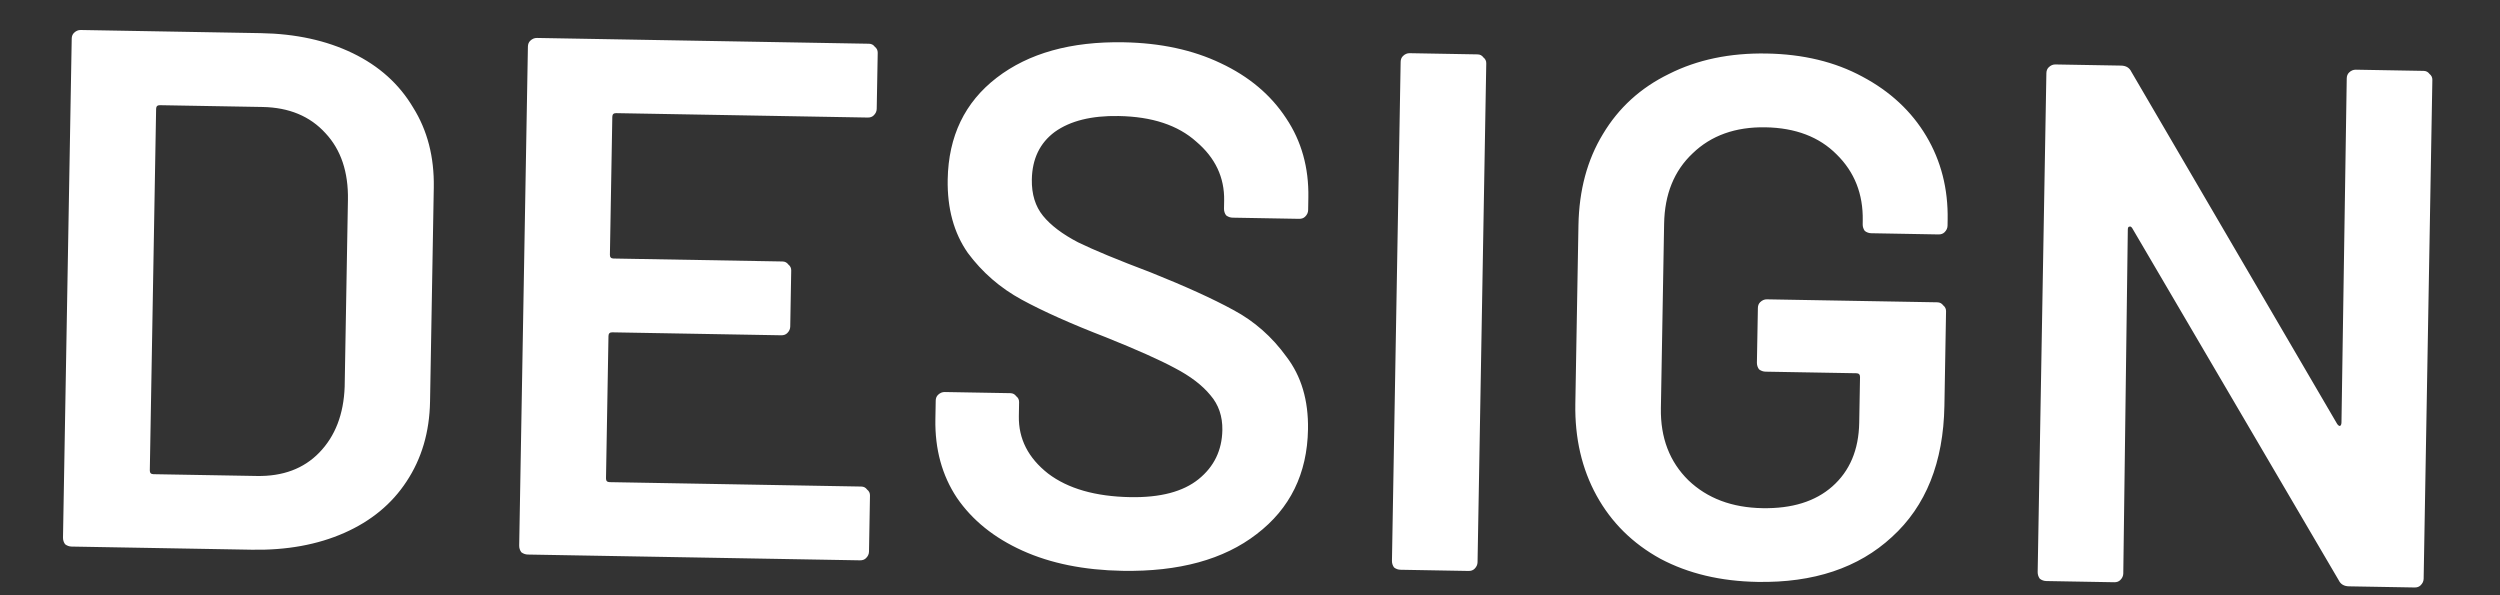 <svg width="105" height="25" viewBox="0 0 105 25" fill="none" xmlns="http://www.w3.org/2000/svg">
<rect x="0" y="0" width="105" height="25" fill="#333333" stroke="none"/>
<path d="M3.011 22.956C2.908 22.954 2.816 22.922 2.734 22.858C2.674 22.775 2.644 22.681 2.646 22.578L3.012 1.625C3.013 1.522 3.046 1.44 3.109 1.379C3.193 1.297 3.287 1.258 3.39 1.26L10.953 1.392C12.42 1.417 13.707 1.698 14.814 2.234C15.921 2.77 16.765 3.529 17.348 4.511C17.951 5.472 18.241 6.593 18.219 7.874L18.062 16.863C18.04 18.144 17.71 19.265 17.073 20.225C16.457 21.165 15.587 21.884 14.462 22.381C13.337 22.878 12.041 23.114 10.574 23.088L3.011 22.956ZM6.292 19.758C6.29 19.861 6.341 19.914 6.444 19.916L10.783 19.991C11.879 20.011 12.752 19.685 13.405 19.014C14.078 18.323 14.435 17.399 14.476 16.242L14.613 8.4C14.634 7.223 14.319 6.287 13.67 5.594C13.021 4.879 12.139 4.513 11.023 4.493L6.714 4.418C6.611 4.416 6.559 4.467 6.557 4.57L6.292 19.758ZM36.822 4.571C36.821 4.675 36.778 4.767 36.694 4.848C36.631 4.909 36.547 4.939 36.444 4.937L25.875 4.752C25.771 4.751 25.719 4.801 25.717 4.905L25.616 10.701C25.614 10.804 25.665 10.857 25.768 10.858L32.866 10.982C32.969 10.984 33.051 11.027 33.112 11.111C33.193 11.174 33.233 11.258 33.231 11.361L33.19 13.716C33.188 13.82 33.146 13.912 33.062 13.993C32.998 14.054 32.915 14.084 32.812 14.082L25.714 13.958C25.611 13.956 25.558 14.007 25.556 14.11L25.452 20.092C25.45 20.196 25.501 20.248 25.604 20.25L36.173 20.435C36.277 20.436 36.359 20.479 36.419 20.563C36.501 20.626 36.541 20.71 36.539 20.813L36.498 23.169C36.496 23.272 36.453 23.364 36.369 23.445C36.306 23.506 36.223 23.536 36.119 23.534L22.172 23.291C22.068 23.289 21.976 23.256 21.894 23.193C21.834 23.109 21.804 23.015 21.806 22.912L22.172 1.959C22.174 1.856 22.206 1.774 22.269 1.713C22.353 1.632 22.447 1.592 22.55 1.594L36.498 1.837C36.602 1.839 36.683 1.882 36.744 1.966C36.825 2.029 36.865 2.113 36.864 2.216L36.822 4.571ZM47.143 23.975C45.531 23.946 44.131 23.664 42.941 23.126C41.752 22.589 40.835 21.849 40.19 20.908C39.565 19.967 39.264 18.866 39.286 17.605L39.3 16.831C39.301 16.727 39.334 16.645 39.397 16.584C39.481 16.503 39.575 16.463 39.678 16.465L42.437 16.513C42.54 16.515 42.622 16.558 42.682 16.642C42.764 16.705 42.804 16.788 42.802 16.892L42.792 17.481C42.775 18.431 43.185 19.234 44.021 19.89C44.857 20.524 46.009 20.854 47.476 20.88C48.737 20.902 49.692 20.65 50.342 20.124C50.992 19.598 51.324 18.911 51.339 18.064C51.349 17.485 51.182 16.997 50.837 16.598C50.493 16.178 49.994 15.798 49.338 15.456C48.703 15.114 47.739 14.684 46.446 14.165C44.989 13.602 43.809 13.075 42.908 12.584C42.007 12.093 41.254 11.439 40.648 10.622C40.063 9.785 39.782 8.757 39.803 7.538C39.835 5.72 40.521 4.295 41.862 3.264C43.203 2.233 44.979 1.737 47.19 1.776C48.739 1.803 50.098 2.095 51.267 2.653C52.456 3.211 53.373 3.982 54.017 4.965C54.662 5.927 54.973 7.038 54.951 8.298L54.942 8.825C54.94 8.929 54.897 9.021 54.813 9.102C54.75 9.163 54.667 9.193 54.563 9.191L51.774 9.142C51.67 9.14 51.578 9.108 51.496 9.044C51.436 8.961 51.406 8.867 51.408 8.764L51.414 8.423C51.431 7.452 51.042 6.628 50.248 5.953C49.475 5.257 48.386 4.897 46.98 4.873C45.844 4.853 44.951 5.075 44.302 5.539C43.674 6.004 43.353 6.67 43.337 7.538C43.327 8.158 43.483 8.667 43.807 9.065C44.131 9.463 44.62 9.834 45.276 10.176C45.931 10.497 46.947 10.918 48.323 11.438C49.781 12.022 50.939 12.548 51.799 13.018C52.68 13.488 53.423 14.142 54.028 14.979C54.655 15.796 54.957 16.814 54.936 18.034C54.904 19.893 54.185 21.359 52.782 22.43C51.399 23.501 49.519 24.016 47.143 23.975ZM58.827 23.93C58.724 23.929 58.631 23.896 58.55 23.833C58.489 23.749 58.46 23.655 58.462 23.552L58.827 2.599C58.829 2.496 58.862 2.414 58.925 2.353C59.009 2.272 59.102 2.232 59.206 2.234L62.057 2.284C62.161 2.285 62.243 2.328 62.303 2.412C62.385 2.475 62.425 2.559 62.423 2.662L62.057 23.615C62.055 23.718 62.012 23.81 61.928 23.892C61.865 23.953 61.782 23.982 61.679 23.98L58.827 23.93ZM73.816 24.44C72.266 24.413 70.907 24.09 69.74 23.47C68.573 22.829 67.679 21.946 67.058 20.819C66.437 19.692 66.139 18.405 66.164 16.959L66.295 9.458C66.321 7.99 66.663 6.715 67.323 5.631C67.983 4.526 68.907 3.685 70.096 3.106C71.284 2.507 72.653 2.22 74.203 2.248C75.732 2.274 77.07 2.597 78.217 3.217C79.384 3.837 80.279 4.669 80.902 5.713C81.524 6.757 81.824 7.93 81.801 9.232L81.797 9.48C81.795 9.583 81.752 9.676 81.668 9.757C81.605 9.818 81.522 9.847 81.419 9.846L78.598 9.796C78.495 9.795 78.402 9.762 78.321 9.699C78.26 9.615 78.231 9.521 78.233 9.418L78.235 9.263C78.255 8.147 77.889 7.221 77.137 6.484C76.405 5.748 75.409 5.369 74.149 5.347C72.889 5.325 71.869 5.69 71.091 6.441C70.314 7.171 69.914 8.157 69.893 9.396L69.757 17.145C69.736 18.385 70.121 19.394 70.914 20.173C71.707 20.931 72.744 21.321 74.025 21.343C75.265 21.365 76.241 21.062 76.955 20.433C77.69 19.785 78.067 18.892 78.087 17.756L78.121 15.834C78.122 15.731 78.072 15.678 77.968 15.676L74.156 15.61C74.053 15.608 73.96 15.575 73.879 15.512C73.818 15.428 73.789 15.335 73.79 15.231L73.831 12.938C73.832 12.834 73.865 12.752 73.928 12.691C74.012 12.61 74.106 12.57 74.209 12.572L81.369 12.697C81.472 12.699 81.554 12.742 81.615 12.825C81.696 12.889 81.736 12.972 81.734 13.076L81.665 17.043C81.624 19.419 80.889 21.256 79.46 22.554C78.053 23.853 76.171 24.481 73.816 24.44ZM98.563 3.293C98.565 3.19 98.598 3.107 98.661 3.046C98.745 2.965 98.838 2.926 98.942 2.927L101.793 2.977C101.897 2.979 101.979 3.022 102.039 3.105C102.121 3.169 102.161 3.252 102.159 3.356L101.793 24.308C101.791 24.412 101.748 24.504 101.664 24.585C101.601 24.646 101.518 24.676 101.415 24.674L98.656 24.626C98.449 24.622 98.306 24.537 98.226 24.37L89.555 9.585C89.515 9.522 89.474 9.5 89.432 9.52C89.391 9.52 89.37 9.561 89.368 9.643L89.178 24.088C89.176 24.192 89.133 24.284 89.049 24.365C88.986 24.426 88.903 24.456 88.799 24.454L85.948 24.404C85.845 24.402 85.752 24.369 85.671 24.306C85.61 24.222 85.581 24.129 85.582 24.025L85.948 3.073C85.95 2.969 85.983 2.887 86.046 2.826C86.13 2.745 86.223 2.705 86.327 2.707L89.085 2.755C89.292 2.759 89.435 2.844 89.515 3.011L98.155 17.796C98.195 17.859 98.236 17.89 98.278 17.891C98.319 17.871 98.341 17.82 98.342 17.737L98.563 3.293Z" fill="white"/>
</svg>
